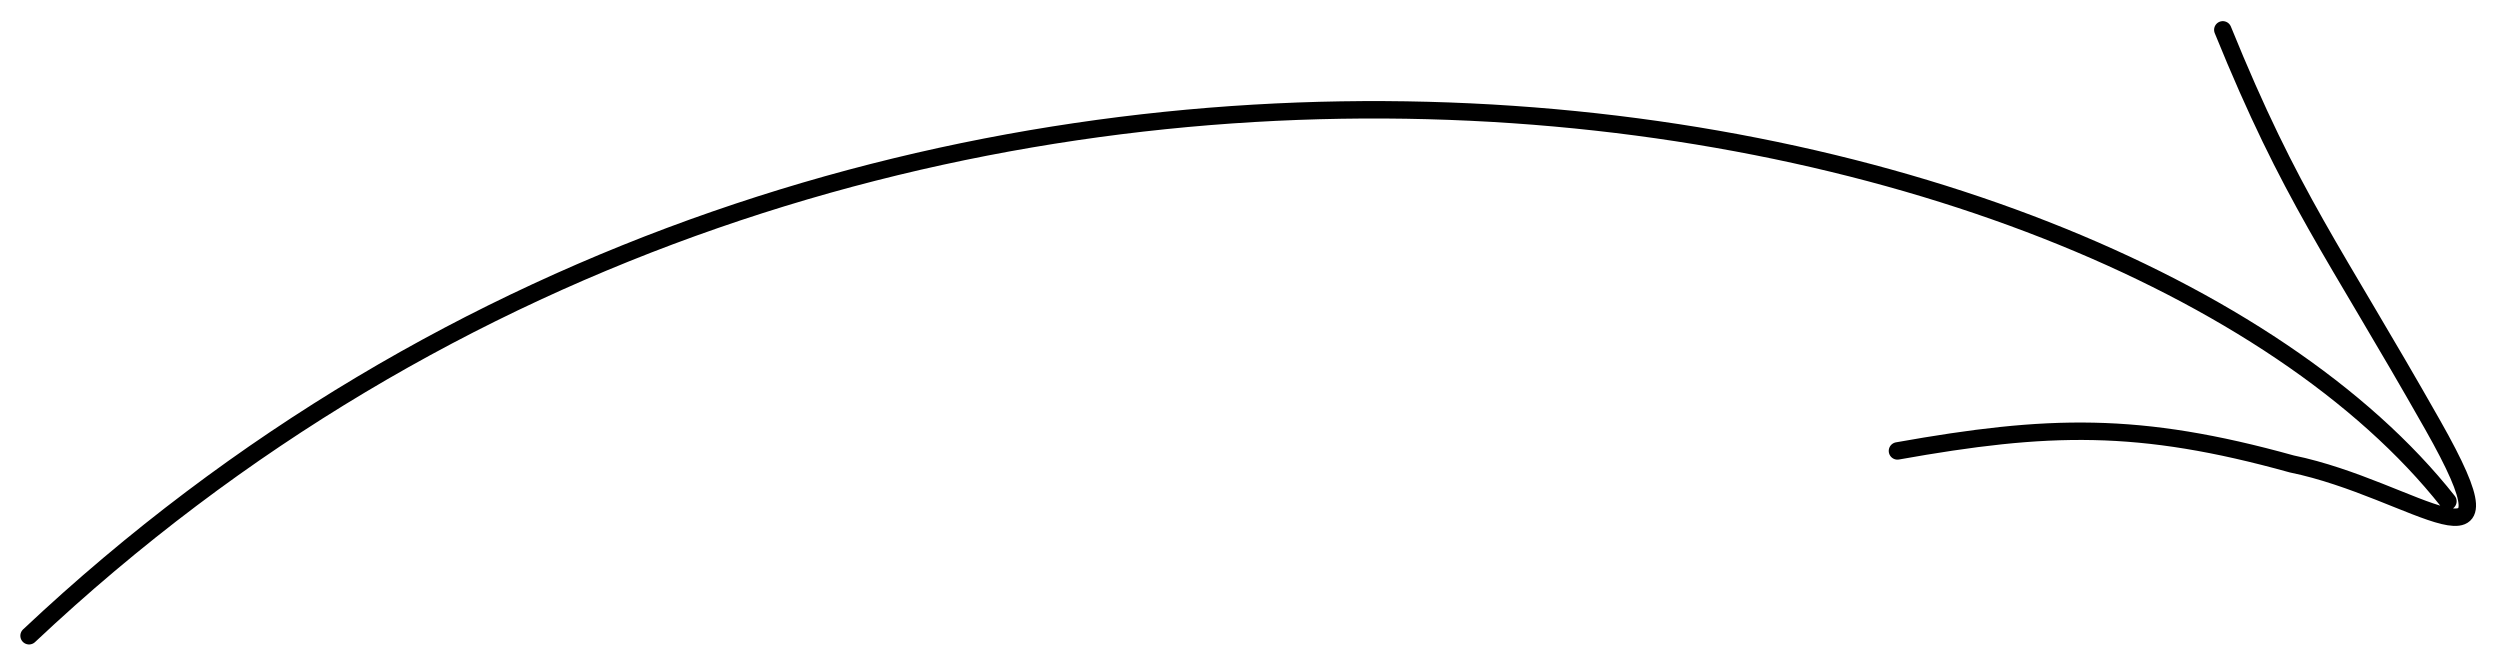 <svg width="100" height="26" viewBox="0 0 100 26" fill="none" xmlns="http://www.w3.org/2000/svg">
<path d="M1.162 25.43C34.864 -6.301 84.395 2.926 97.917 20.052M88.912 1.194C91.656 7.947 93.309 9.941 97.308 16.999C101.029 23.567 96.607 19.571 91.669 18.557C85.539 16.853 81.926 16.963 75.898 18.037" stroke="black" stroke-width="0.697" stroke-linecap="round"/>
</svg>
